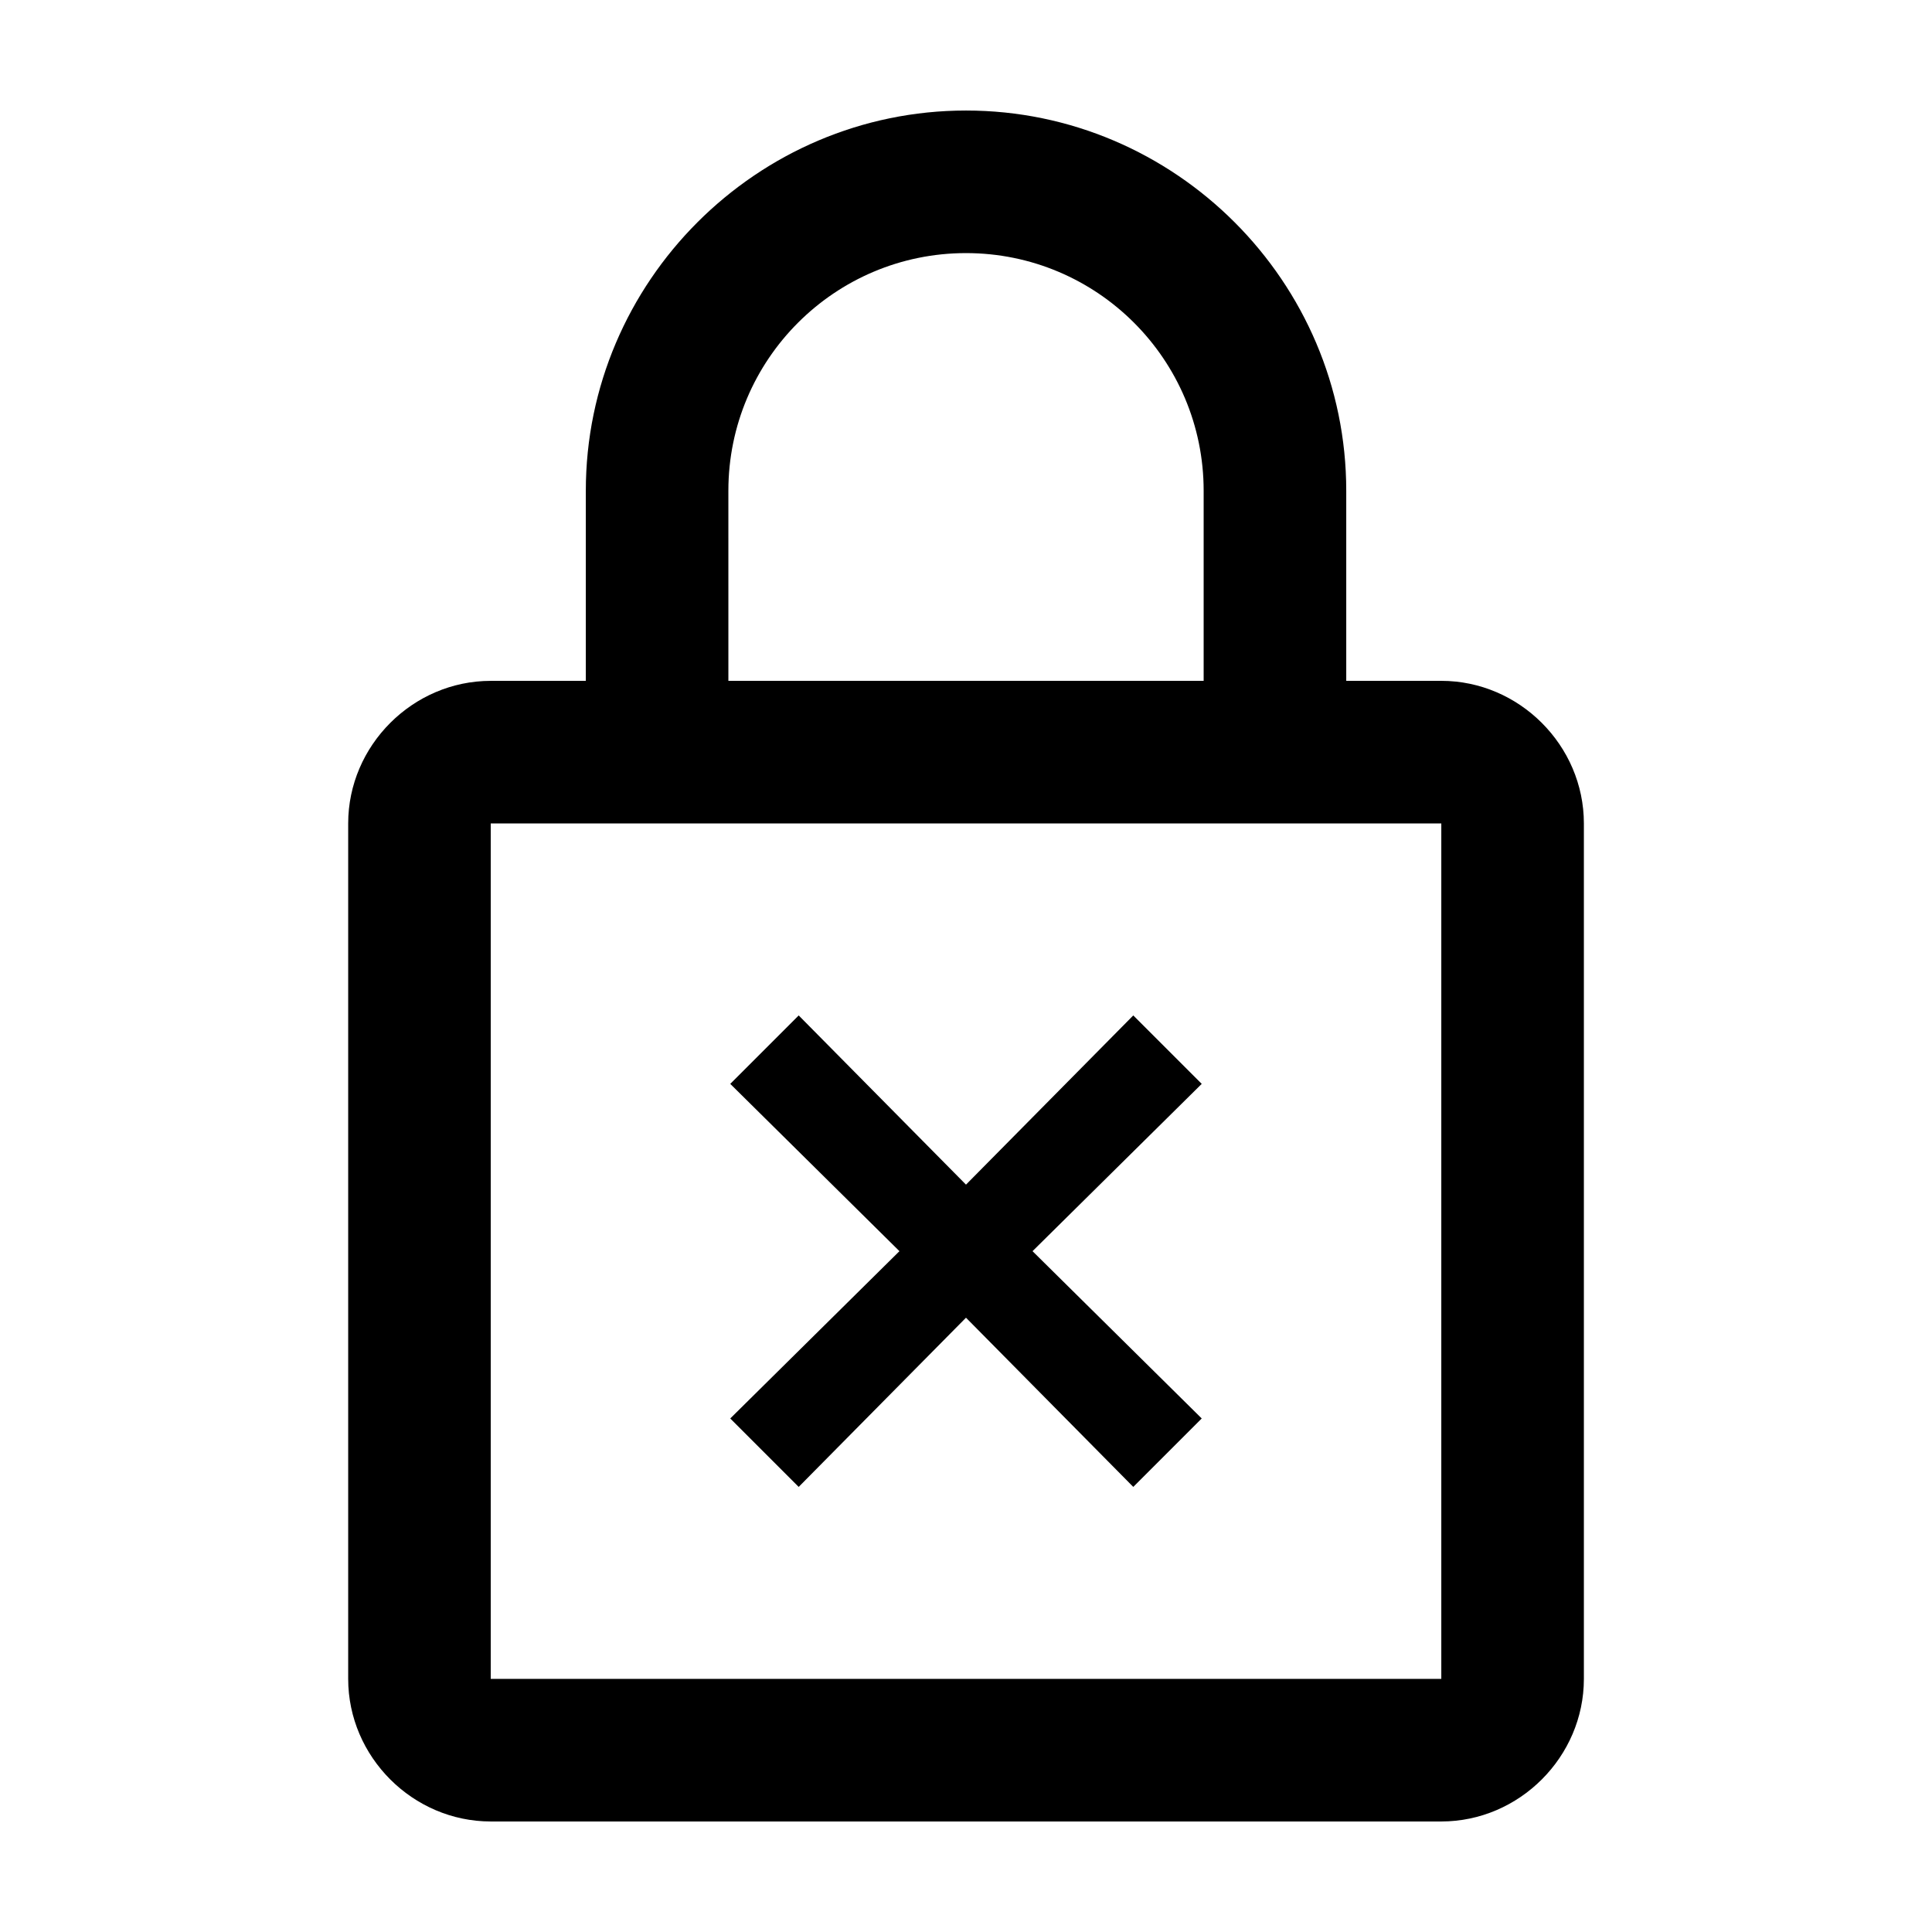 <?xml version="1.0" encoding="UTF-8"?>
<!-- The Best Svg Icon site in the world: iconSvg.co, Visit us! https://iconsvg.co -->
<svg fill="#000000" width="800px" height="800px" version="1.1" viewBox="144 144 512 512" xmlns="http://www.w3.org/2000/svg">
 <g>
  <path d="m274.05 626.71h251.91c20.656 0 37.785-17.129 37.785-37.785v-226.71c0-20.656-17.129-37.785-37.785-37.785h-25.191v-50.379c0-55.418-45.344-100.76-100.76-100.76s-100.76 45.344-100.76 100.76v50.383h-25.191c-20.656 0-37.785 17.129-37.785 37.785v226.71c0 20.652 17.129 37.781 37.785 37.781zm62.977-352.66c0-34.762 28.215-62.977 62.977-62.977s62.977 28.215 62.977 62.977v50.383h-125.95zm-62.977 88.164h251.91v226.71h-251.91z"/>
  <path d="m444.33 413.1-44.332 44.84-44.336-44.84-18.137 18.137 44.836 44.336-44.836 44.336 18.137 18.137 44.336-44.84 44.332 44.84 18.141-18.137-44.84-44.336 44.84-44.336z"/>
 </g>
</svg>